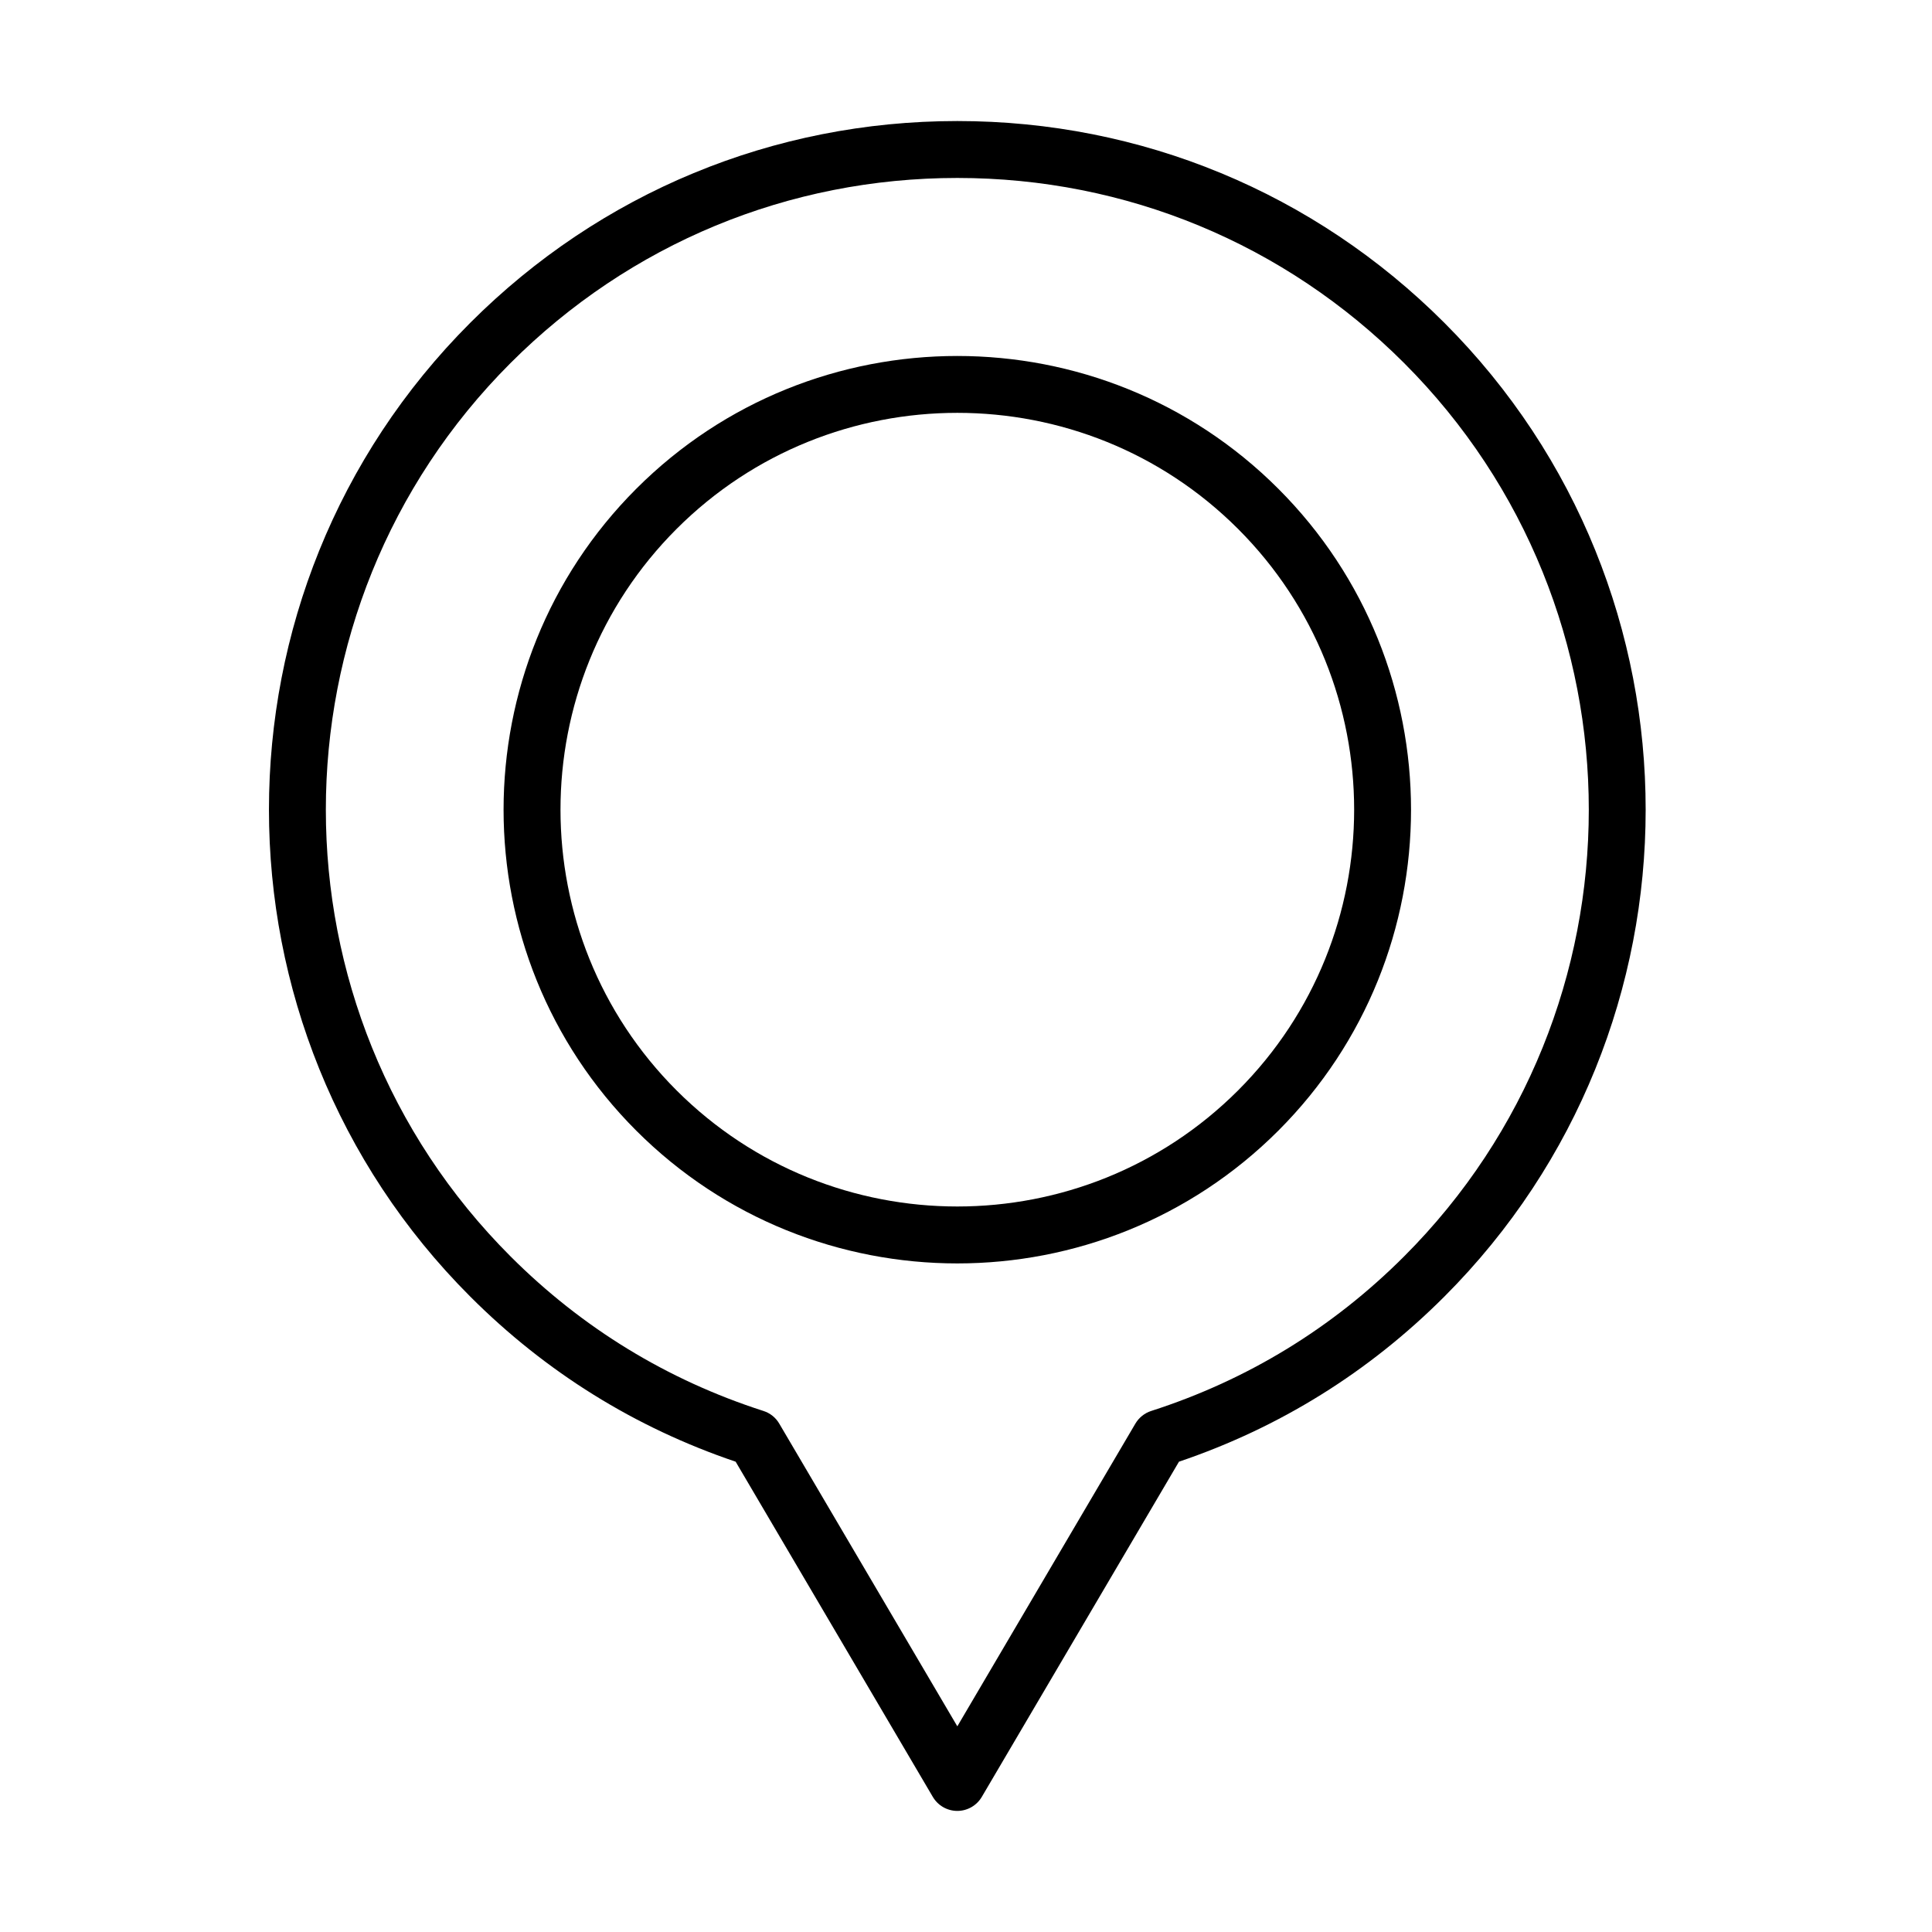 <?xml version="1.0" encoding="UTF-8"?>
<!-- Uploaded to: SVG Repo, www.svgrepo.com, Generator: SVG Repo Mixer Tools -->
<svg fill="#000000" width="800px" height="800px" version="1.1" viewBox="144 144 512 512" xmlns="http://www.w3.org/2000/svg">
 <g>
  <path d="m397.7 623.91c-2.672 0-5.141-1.418-6.5-3.727l-52.246-88.82c-26.672-9.027-50.316-23.734-70.312-43.734-71.156-71.156-71.156-186.95 0-258.1 34.469-34.473 80.301-53.453 129.06-53.453 48.746 0 94.586 18.98 129.05 53.453 71.156 71.152 71.156 186.94 0 258.1-19.996 20-43.641 34.707-70.312 43.734l-52.246 88.82c-1.355 2.309-3.828 3.727-6.496 3.727zm0-432.75c-44.73 0-86.766 17.41-118.39 49.039-65.277 65.277-65.277 171.5 0 236.77 18.98 18.98 41.52 32.754 67.008 40.949 1.77 0.562 3.258 1.754 4.195 3.359l47.188 80.219 47.184-80.219c0.938-1.594 2.438-2.797 4.195-3.359 25.488-8.195 48.039-21.969 67.008-40.949 65.281-65.277 65.281-171.48 0-236.77-31.625-31.629-73.672-49.039-118.39-49.039z"/>
  <path d="m397.7 478.82c-30.809 0-61.617-11.73-85.07-35.172-46.906-46.906-46.906-123.22 0-170.13s123.23-46.906 170.13 0 46.906 123.22 0 170.13c-23.453 23.441-54.258 35.172-85.062 35.172zm-74.398-194.65c-41.02 41.027-41.02 107.77 0 148.8 41.027 41.016 107.78 41.016 148.8 0 41.016-41.027 41.016-107.77 0-148.8-41.027-41.016-107.78-41.016-148.8 0z"/>
 </g>
</svg>